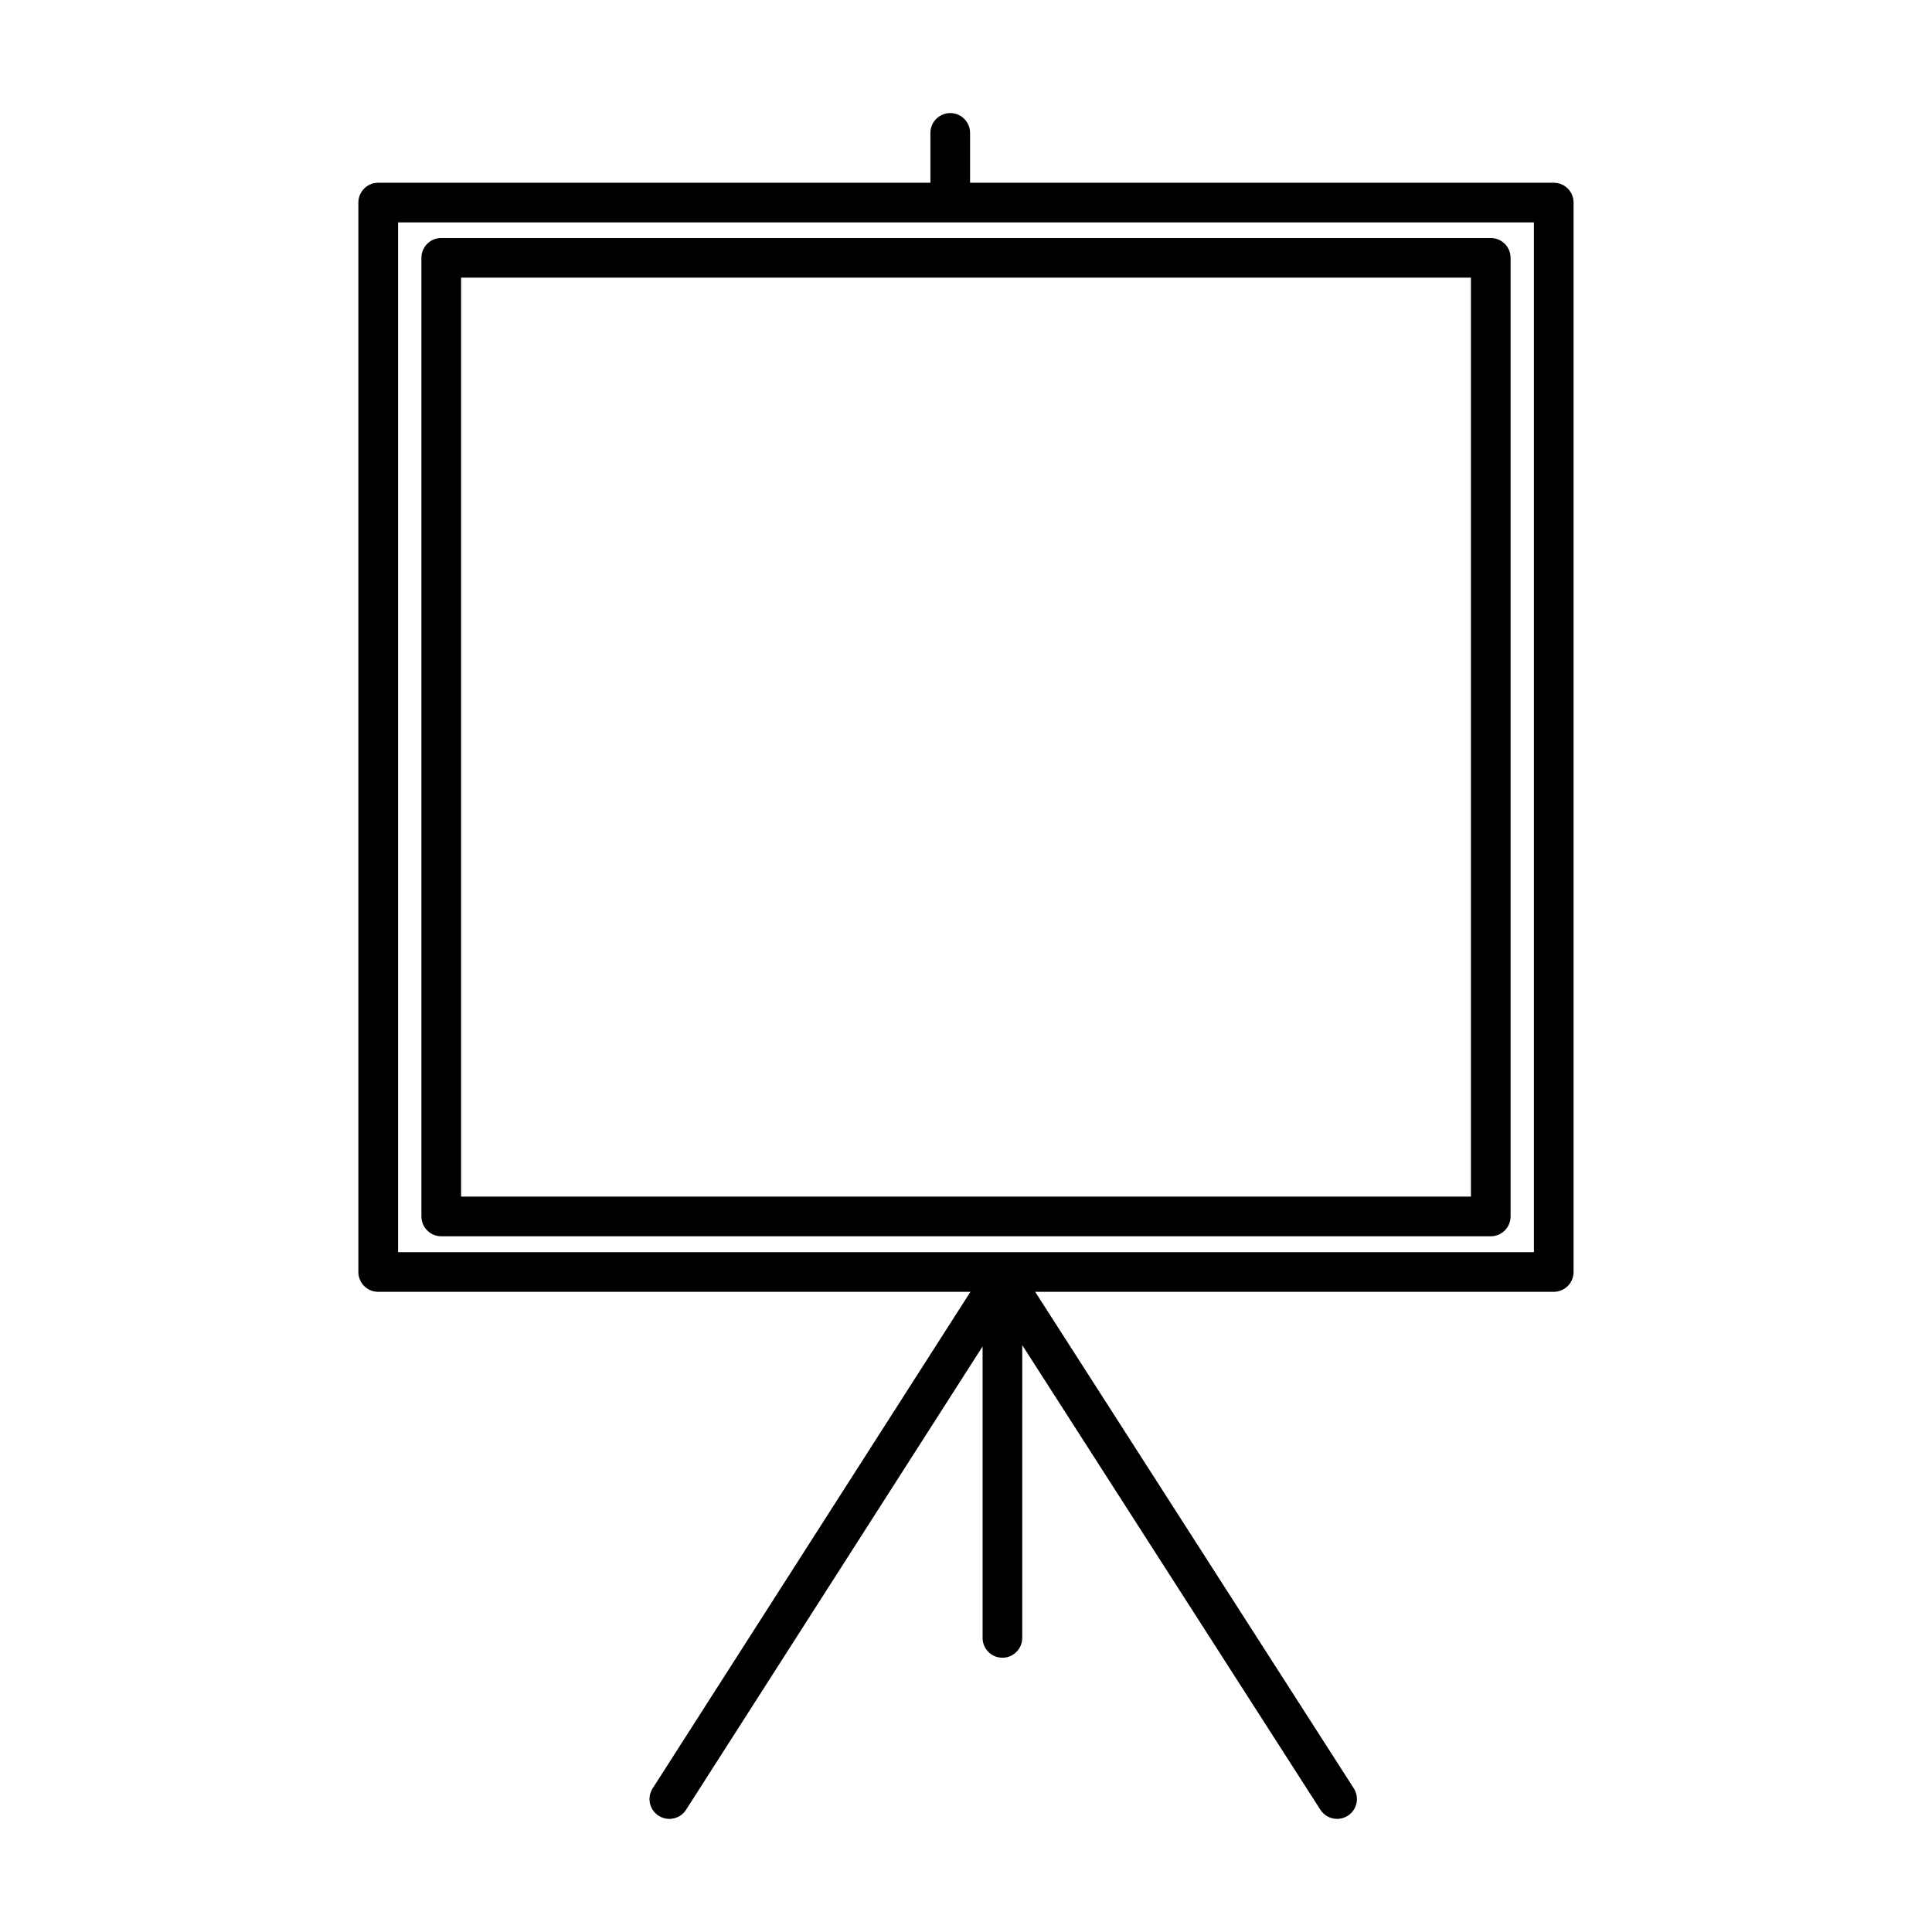 <?xml version="1.0" encoding="UTF-8"?>
<!-- Uploaded to: SVG Repo, www.svgrepo.com, Generator: SVG Repo Mixer Tools -->
<svg fill="#000000" width="800px" height="800px" version="1.1" viewBox="144 144 512 512" xmlns="http://www.w3.org/2000/svg">
 <g>
  <path d="m555.76 192.43h-154.68v-13.207c0-2.906-2.352-5.258-5.254-5.258-2.902 0-5.258 2.352-5.258 5.258v13.207h-146.34c-2.906 0-5.258 2.352-5.258 5.254v283.41c0 2.906 2.352 5.254 5.258 5.254h156.96c-0.047 0.062-0.094 0.125-0.137 0.191l-84.094 131.4c-1.562 2.445-0.852 5.699 1.594 7.258 0.879 0.562 1.859 0.832 2.832 0.832 1.73 0 3.43-0.859 4.43-2.422l78.582-122.79v77.246c0 2.906 2.352 5.254 5.254 5.254s5.254-2.352 5.254-5.254l0.004-77.586 79.012 123.13c1.004 1.566 2.699 2.418 4.43 2.418 0.973 0 1.953-0.266 2.832-0.832 2.441-1.57 3.152-4.82 1.586-7.262l-84.316-131.4c-0.043-0.066-0.09-0.121-0.133-0.184h137.44c2.902 0 5.254-2.352 5.254-5.254v-283.41c0-2.906-2.356-5.254-5.254-5.254zm-5.258 283.4h-301.01v-272.89h301.01z"/>
  <path d="m255.68 212.33v254.04c0 2.906 2.356 5.258 5.254 5.258h278.13c2.906 0 5.258-2.352 5.258-5.258v-254.04c0-2.906-2.352-5.254-5.258-5.254l-278.13-0.004c-2.898 0-5.254 2.352-5.254 5.258zm10.512 5.254h267.62v243.53h-267.62z"/>
 </g>
</svg>